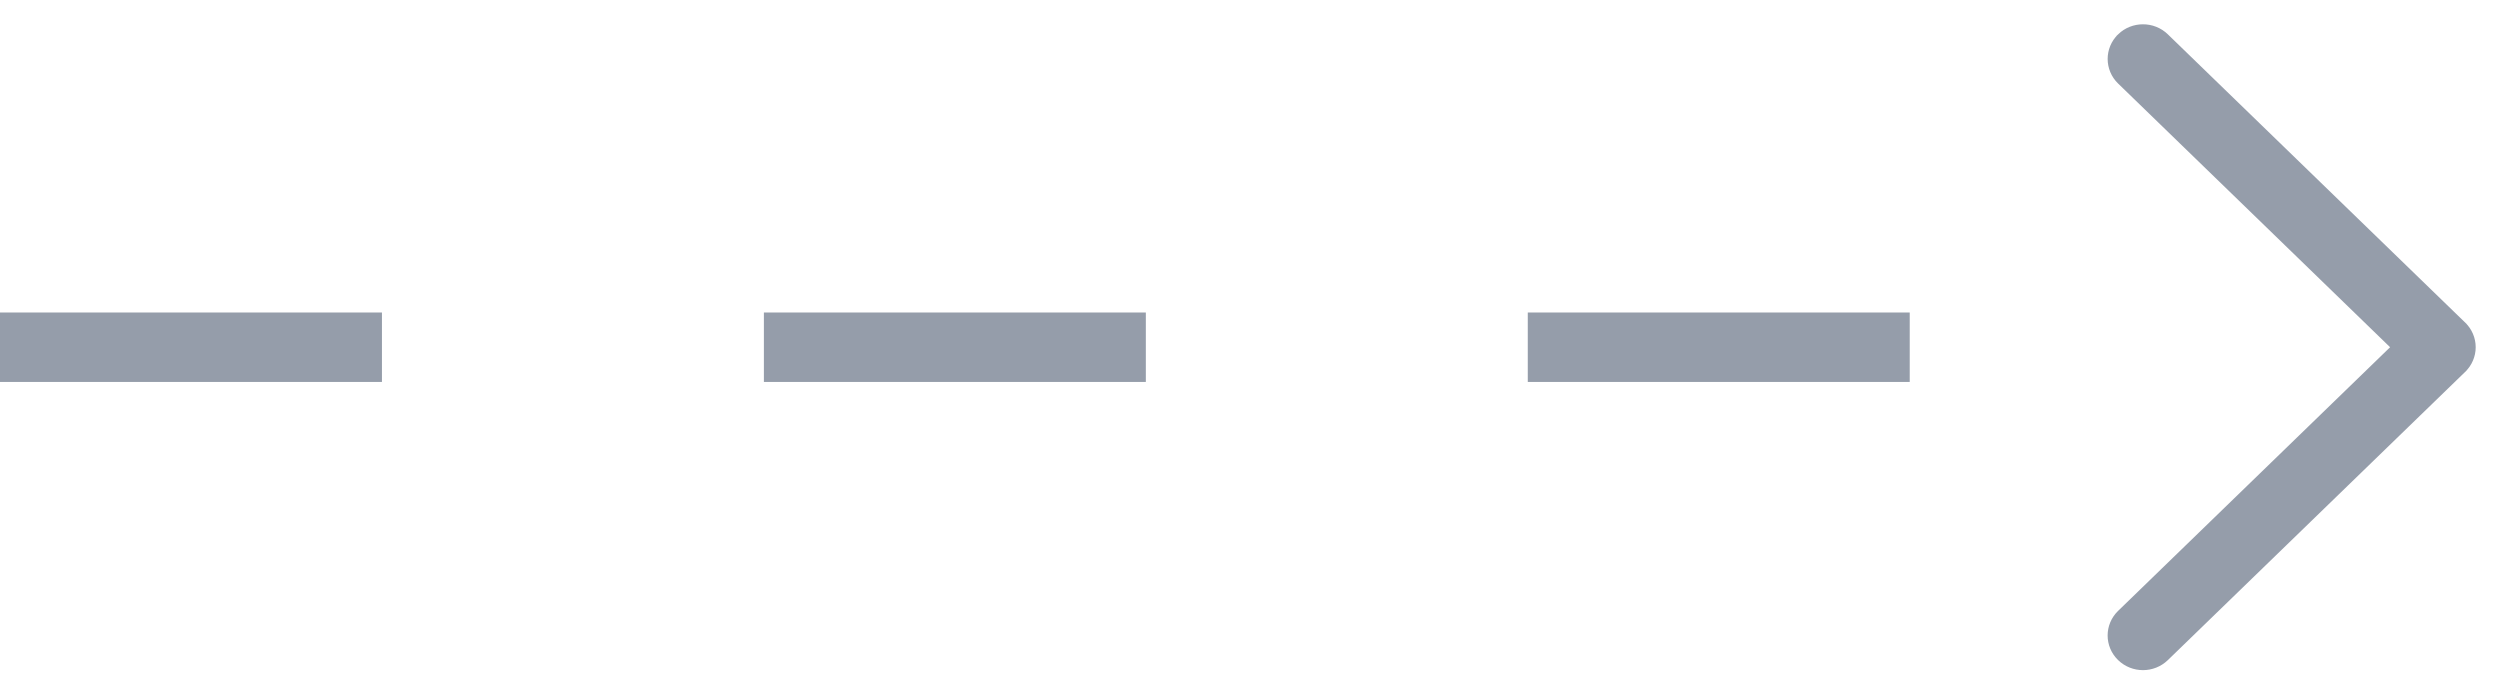 <svg width="72" height="20" viewBox="0 0 72 20" fill="none" xmlns="http://www.w3.org/2000/svg">
<path d="M70.893 9.398L70.894 9.398C71.057 9.557 71.15 9.773 71.15 10C71.15 10.226 71.057 10.443 70.893 10.602L70.893 9.398ZM70.893 9.398L62.329 1.096L62.329 1.096C61.99 0.767 61.443 0.768 61.105 1.097L61.105 1.098C60.765 1.429 60.766 1.969 61.107 2.299L61.107 2.299L69.05 10L61.106 17.701L61.106 17.701C60.765 18.032 60.764 18.57 61.105 18.902L61.105 18.902C61.275 19.068 61.497 19.15 61.718 19.15C61.938 19.15 62.159 19.068 62.329 18.904L62.329 18.904L70.893 10.602L70.893 9.398Z" fill="#959DAA" stroke="#959DAA" stroke-width="0.3"/>
<path d="M0 10H62" stroke="#959DAA" stroke-width="2" stroke-dasharray="11 11"/>
</svg>
